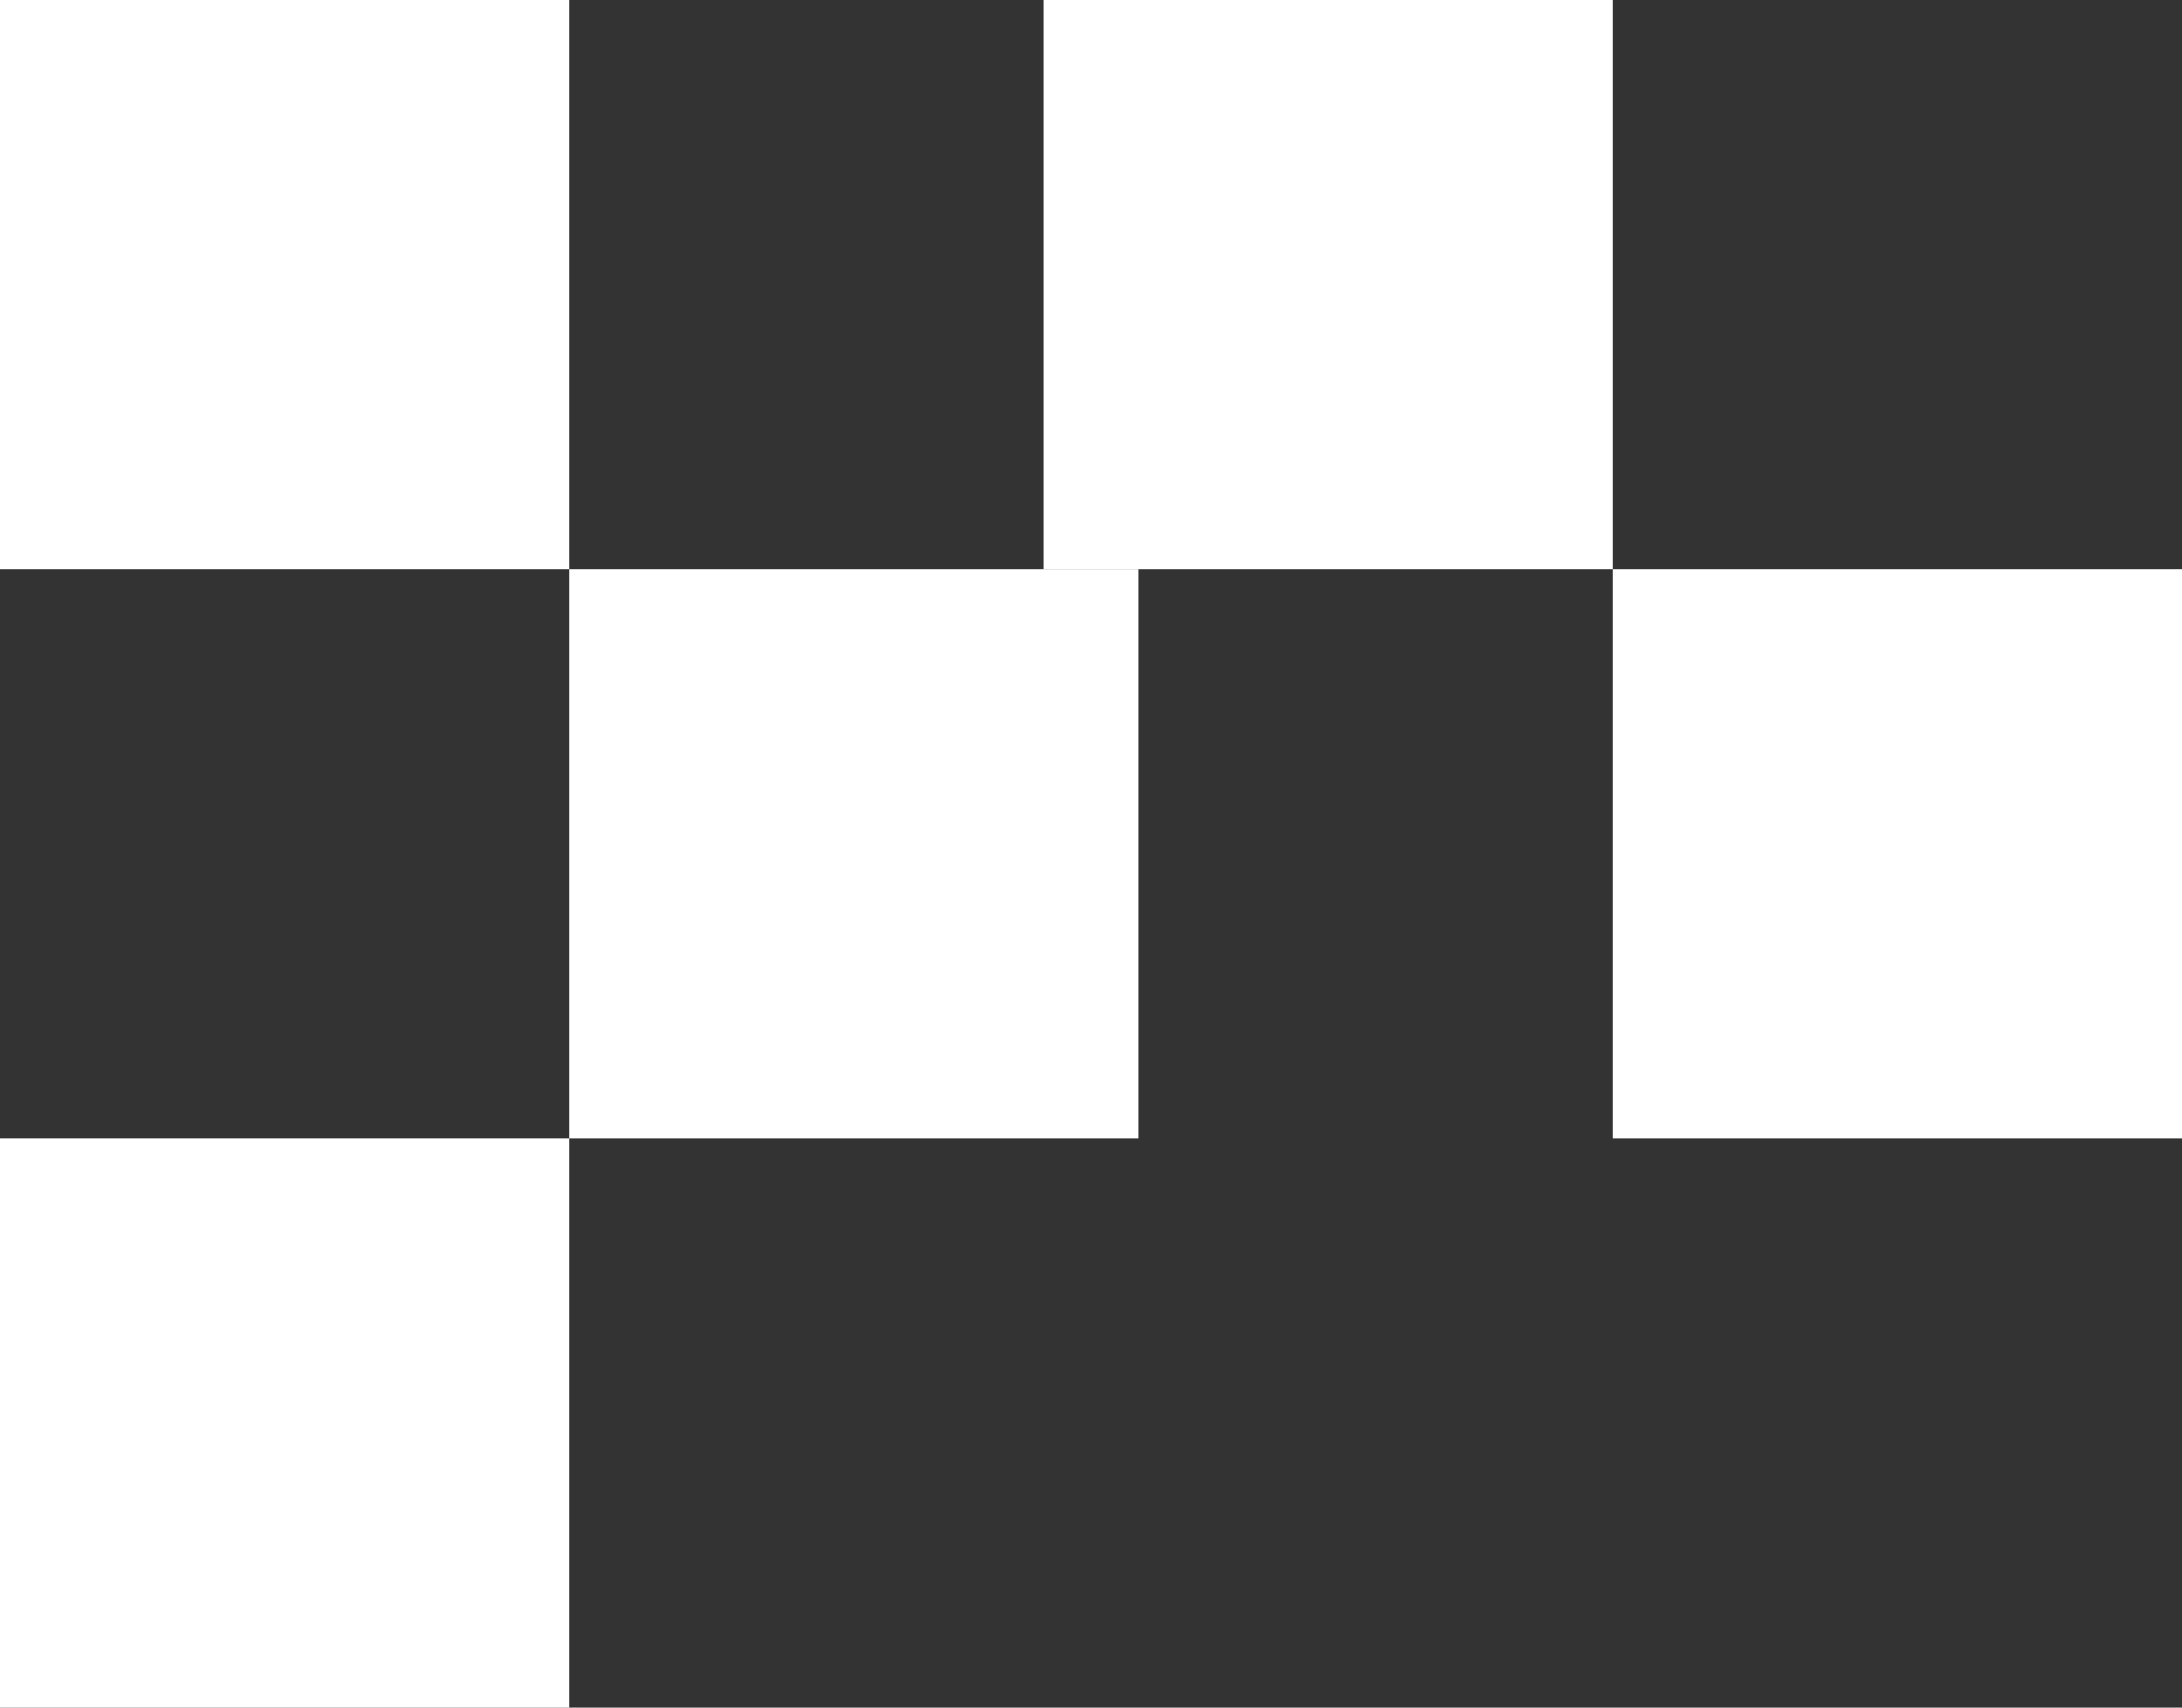 <?xml version="1.0" encoding="UTF-8"?> <svg xmlns="http://www.w3.org/2000/svg" width="23" height="18" viewBox="0 0 23 18" fill="none"><rect x="0" y="0" width="23" height="18" fill="#333333" stroke="none"/><rect width="6" height="6" fill="white"></rect><rect x="6" y="6" width="6" height="6" fill="white"></rect><rect x="17" y="6" width="6" height="6" fill="white"></rect><rect y="12" width="6" height="6" fill="white"></rect><rect x="11" width="6" height="6" fill="white"></rect></svg> 